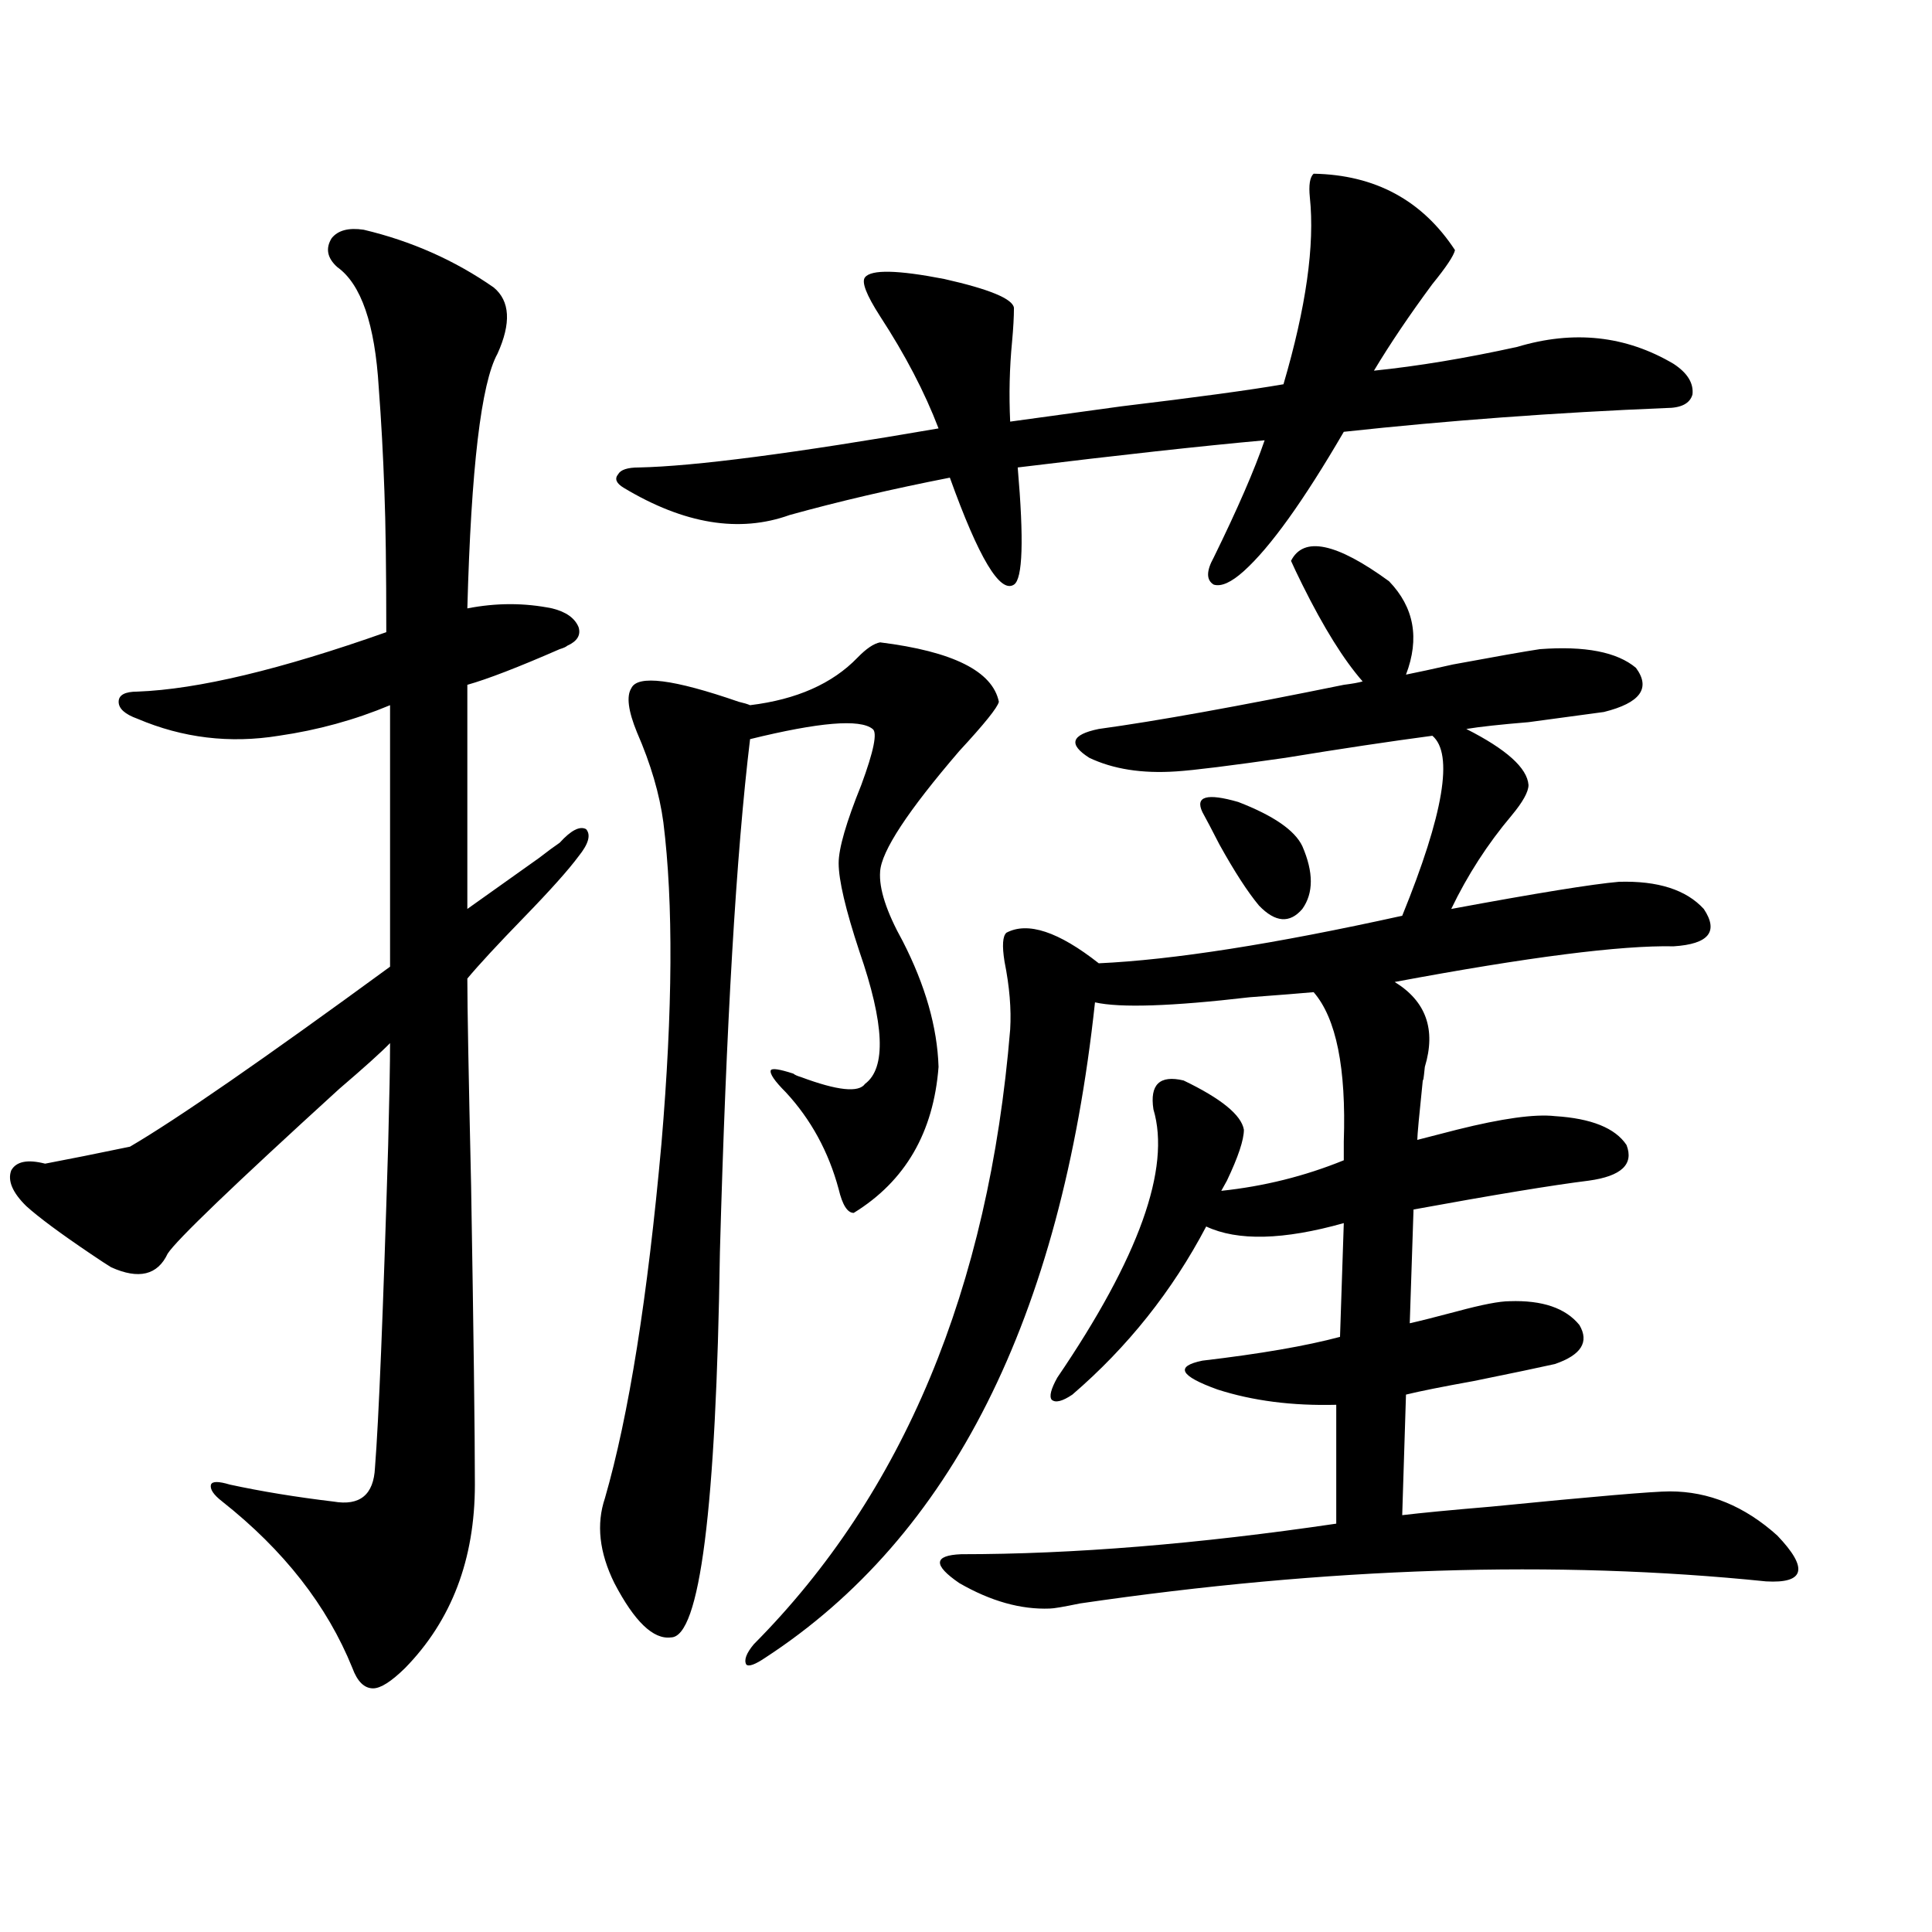 <?xml version="1.0" encoding="utf-8"?>
<!-- Generator: Adobe Illustrator 16.0.0, SVG Export Plug-In . SVG Version: 6.00 Build 0)  -->
<!DOCTYPE svg PUBLIC "-//W3C//DTD SVG 1.1//EN" "http://www.w3.org/Graphics/SVG/1.1/DTD/svg11.dtd">
<svg version="1.1" id="图层_1" xmlns="http://www.w3.org/2000/svg" xmlns:xlink="http://www.w3.org/1999/xlink" x="0px" y="0px"
	 width="1000px" height="1000px" viewBox="0 0 1000 1000" enable-background="new 0 0 1000 1000" xml:space="preserve">
<path d="M188.239,118.91c24.71,5.864,47.148,15.82,67.315,29.883c8.445,7.031,9.101,18.457,1.951,34.277
	c-8.46,15.243-13.658,59.188-15.609,131.836c14.954-2.925,29.588-2.925,43.901,0c7.149,1.758,11.707,4.985,13.658,9.668
	c1.296,4.106-0.655,7.333-5.854,9.668c-0.655,0.591-1.951,1.181-3.902,1.758c-21.463,9.38-37.407,15.532-47.804,18.457v116.016
	c9.101-6.44,21.463-15.229,37.072-26.367c4.543-3.516,8.125-6.152,10.731-7.91c5.854-6.44,10.396-8.789,13.658-7.031
	c2.592,2.938,1.296,7.622-3.902,14.063c-5.213,7.031-14.634,17.578-28.292,31.641s-23.414,24.609-29.268,31.641
	c0,14.063,0.641,49.81,1.951,107.227c1.296,76.767,1.951,128.32,1.951,154.688c0,38.672-12.042,70.313-36.097,94.922
	c-7.164,7.031-12.683,10.547-16.585,10.547c-4.558,0-8.14-3.516-10.731-10.547c-13.018-32.231-35.456-60.933-67.315-86.133
	c-4.558-3.516-6.509-6.44-5.854-8.789c0.641-1.758,3.902-1.758,9.756,0c16.25,3.516,34.146,6.454,53.657,8.789
	c13.658,2.349,20.808-3.516,21.463-17.578c1.951-24.609,4.223-80.269,6.829-166.992c0.641-24.609,0.976-42.188,0.976-52.734
	c-4.558,4.696-13.338,12.606-26.341,23.73c-54.633,49.81-84.235,78.223-88.778,85.254c-5.213,11.138-14.969,13.485-29.268,7.031
	c-1.951-1.167-5.533-3.516-10.731-7.031c-15.609-10.547-26.676-18.745-33.17-24.609c-7.164-7.031-9.756-13.184-7.805-18.457
	c2.592-4.683,8.445-5.851,17.561-3.516c12.348-2.335,26.981-5.273,43.901-8.789c24.055-14.063,68.932-45.112,134.631-93.164V365.004
	c-18.216,7.622-37.407,12.896-57.56,15.82c-25.365,4.106-49.755,1.181-73.169-8.789c-6.509-2.335-9.756-5.273-9.756-8.789
	s3.247-5.273,9.756-5.273c31.219-1.167,74.145-11.426,128.777-30.762c0-32.218-0.335-56.538-0.976-72.949
	c-0.655-18.745-1.631-36.612-2.927-53.613c-1.951-32.808-9.115-53.613-21.463-62.402c-5.213-4.683-6.188-9.668-2.927-14.941
	C174.901,119.212,180.435,117.743,188.239,118.91z M455.55,332.484c37.713,4.696,58.2,14.941,61.462,30.762
	c-0.655,2.938-7.484,11.426-20.487,25.488c-26.676,31.063-40.334,51.855-40.975,62.402c-0.655,8.789,3.247,20.806,11.707,36.035
	c11.707,22.852,17.881,44.536,18.536,65.039c-2.606,33.989-17.24,59.188-43.901,75.586c-3.262,0-5.854-4.093-7.805-12.305
	c-5.213-19.336-14.313-36.035-27.316-50.098c-5.854-5.851-8.46-9.668-7.805-11.426c0.641-1.167,4.543-0.577,11.707,1.758
	c0.641,0.591,1.951,1.181,3.902,1.758c18.856,7.031,29.908,8.212,33.17,3.516c11.052-8.198,10.076-31.05-2.927-68.555
	c-7.164-21.671-10.731-36.914-10.731-45.703c0-7.608,3.902-21.094,11.707-40.43c6.494-17.578,8.445-27.246,5.854-29.004
	c-6.509-5.273-27.651-3.516-63.413,5.273c-7.164,59.188-12.362,147.656-15.609,265.43c-1.951,133.017-10.411,199.512-25.365,199.512
	c-9.115,1.167-18.871-8.212-29.268-28.125c-7.805-15.82-9.436-30.46-4.878-43.945c12.348-42.765,22.104-103.999,29.268-183.691
	c5.854-69.132,6.174-124.503,0.976-166.113c-1.951-14.64-6.509-30.171-13.658-46.582c-4.558-11.124-5.533-18.745-2.927-22.852
	c3.247-7.031,21.783-4.683,55.608,7.031c2.592,0.591,4.543,1.181,5.854,1.758c24.055-2.925,42.591-11.124,55.608-24.609
	C448.386,335.712,452.288,333.075,455.55,332.484z M447.745,143.52c3.247-4.093,16.905-3.804,40.975,0.879
	c23.414,5.273,35.441,10.259,36.097,14.941c0,4.696-0.335,10.547-0.976,17.578c-1.311,13.485-1.631,27.246-0.976,41.309
	c13.003-1.758,32.194-4.395,57.56-7.91c39.023-4.683,66.98-8.487,83.9-11.426c11.707-39.839,16.25-72.07,13.658-96.68
	c-0.655-6.44,0-10.547,1.951-12.305c31.859,0.591,56.249,13.774,73.169,39.551c-0.655,2.938-4.558,8.789-11.707,17.578
	c-11.707,15.82-21.798,30.762-30.243,44.824c22.759-2.335,47.469-6.44,74.145-12.305c29.268-8.789,56.249-5.851,80.974,8.789
	c7.149,4.696,10.396,9.97,9.756,15.82c-1.311,4.696-5.854,7.031-13.658,7.031c-57.239,2.349-112.848,6.454-166.825,12.305
	c-20.822,35.747-38.048,59.766-51.706,72.07c-6.509,5.864-11.707,8.212-15.609,7.031c-3.902-2.335-3.902-7.031,0-14.063
	c12.348-25.187,21.128-45.401,26.341-60.645c-32.529,2.938-75.12,7.622-127.802,14.063c3.247,37.505,2.592,57.72-1.951,60.645
	c-7.164,4.696-18.216-13.761-33.17-55.371c-29.923,5.864-57.56,12.305-82.925,19.336c-26.021,9.38-54.633,4.696-85.852-14.063
	c-3.902-2.335-4.878-4.683-2.927-7.031c1.296-2.335,4.878-3.516,10.731-3.516c28.612-0.577,80.318-7.319,155.118-20.215
	c-7.164-18.745-17.24-38.081-30.243-58.008C448.386,152.61,445.794,145.868,447.745,143.52z M668.228,290.297
	c6.494-12.882,23.414-9.366,50.73,10.547c13.003,13.485,15.93,29.595,8.78,48.34c5.854-1.167,13.979-2.925,24.39-5.273
	c22.104-4.093,37.072-6.729,44.877-7.91c23.414-1.758,39.999,1.47,49.755,9.668c7.805,10.547,2.271,18.169-16.585,22.852
	c-8.46,1.181-21.463,2.938-39.023,5.273c-14.313,1.181-25.045,2.349-32.194,3.516c20.808,10.547,31.539,20.215,32.194,29.004
	c0,3.516-2.927,8.789-8.78,15.82c-12.362,14.653-22.773,30.762-31.219,48.34c44.222-8.198,73.169-12.882,86.827-14.063
	c20.152-0.577,34.786,4.106,43.901,14.063c7.805,11.728,2.592,18.169-15.609,19.336c-27.316-0.577-75.455,5.575-144.387,18.457
	c16.25,9.97,21.463,24.609,15.609,43.945c-0.655,6.454-0.976,8.501-0.976,6.152c-1.951,18.759-2.927,29.306-2.927,31.641
	c4.543-1.167,11.372-2.925,20.487-5.273c23.414-5.851,40.319-8.198,50.73-7.031c18.856,1.181,31.219,6.152,37.072,14.941
	c3.902,9.97-2.606,16.122-19.512,18.457c-18.871,2.349-49.114,7.333-90.729,14.941l-1.951,58.887
	c5.198-1.167,13.323-3.214,24.39-6.152c13.003-3.516,22.104-5.273,27.316-5.273c16.905-0.577,28.933,3.516,36.097,12.305
	c5.198,8.789,0.976,15.532-12.683,20.215c-7.805,1.758-21.798,4.696-41.95,8.789c-16.265,2.938-27.972,5.273-35.121,7.031
	l-1.951,62.402c9.756-1.167,25.03-2.637,45.853-4.395c53.322-5.273,84.221-7.91,92.681-7.91c20.152,0,38.688,7.622,55.608,22.852
	c16.25,17.001,14.299,24.897-5.854,23.73c-108.625-11.124-226.991-7.319-355.113,11.426c-8.46,1.758-13.658,2.637-15.609,2.637
	c-14.969,0.577-30.578-3.817-46.828-13.184c-13.658-9.366-13.338-14.351,0.976-14.941c57.88,0,122.589-5.273,194.142-15.82v-61.523
	c-22.773,0.591-43.261-2.046-61.462-7.91c-19.512-7.031-22.118-12.003-7.805-14.941c29.908-3.516,53.657-7.608,71.218-12.305
	l1.951-58.887c-31.219,8.789-54.968,9.38-71.218,1.758c-17.561,33.398-40.654,62.402-69.267,87.012
	c-5.213,3.516-8.78,4.395-10.731,2.637c-1.311-1.758-0.335-5.562,2.927-11.426c42.271-62.101,58.855-108.394,49.755-138.867
	c-1.951-12.882,3.247-17.866,15.609-14.941c19.512,9.38,29.908,17.88,31.219,25.488c0,5.273-2.927,14.063-8.78,26.367
	c-1.311,2.349-2.286,4.106-2.927,5.273c22.104-2.335,43.246-7.608,63.413-15.82c0-2.335,0-5.562,0-9.668
	c1.296-38.081-3.902-63.858-15.609-77.344c-6.509,0.591-17.561,1.47-33.17,2.637c-40.334,4.696-66.995,5.575-79.998,2.637
	C549.206,682.289,492.287,795.38,396.039,858.07c-5.213,3.516-8.46,4.683-9.756,3.516c-1.311-2.349,0-5.864,3.902-10.547
	c77.392-77.921,121.613-183.979,132.68-318.164c0.641-10.547-0.335-22.261-2.927-35.156c-1.311-8.198-0.976-13.184,0.976-14.941
	c11.052-5.851,26.981-0.577,47.804,15.82c38.368-1.758,90.729-9.956,157.069-24.609c21.463-52.734,26.661-83.784,15.609-93.164
	c-22.118,2.938-47.483,6.743-76.096,11.426c-28.627,4.106-47.483,6.454-56.584,7.031c-17.561,1.181-32.529-1.167-44.877-7.031
	c-11.066-7.031-9.436-12.003,4.878-14.941c29.908-4.093,72.193-11.714,126.826-22.852c4.543-0.577,7.805-1.167,9.756-1.758
	c-9.756-11.124-20.167-27.823-31.219-50.098C671.475,297.328,669.523,293.235,668.228,290.297z M622.375,420.375
	c-3.902-8.198,2.271-9.956,18.536-5.273c18.201,7.031,29.268,14.653,33.17,22.852c5.854,13.485,5.854,24.321,0,32.52
	c-6.509,7.622-13.993,7.031-22.438-1.758c-5.854-7.031-12.683-17.578-20.487-31.641
	C627.253,429.466,624.326,423.891,622.375,420.375z"/>
</svg>
